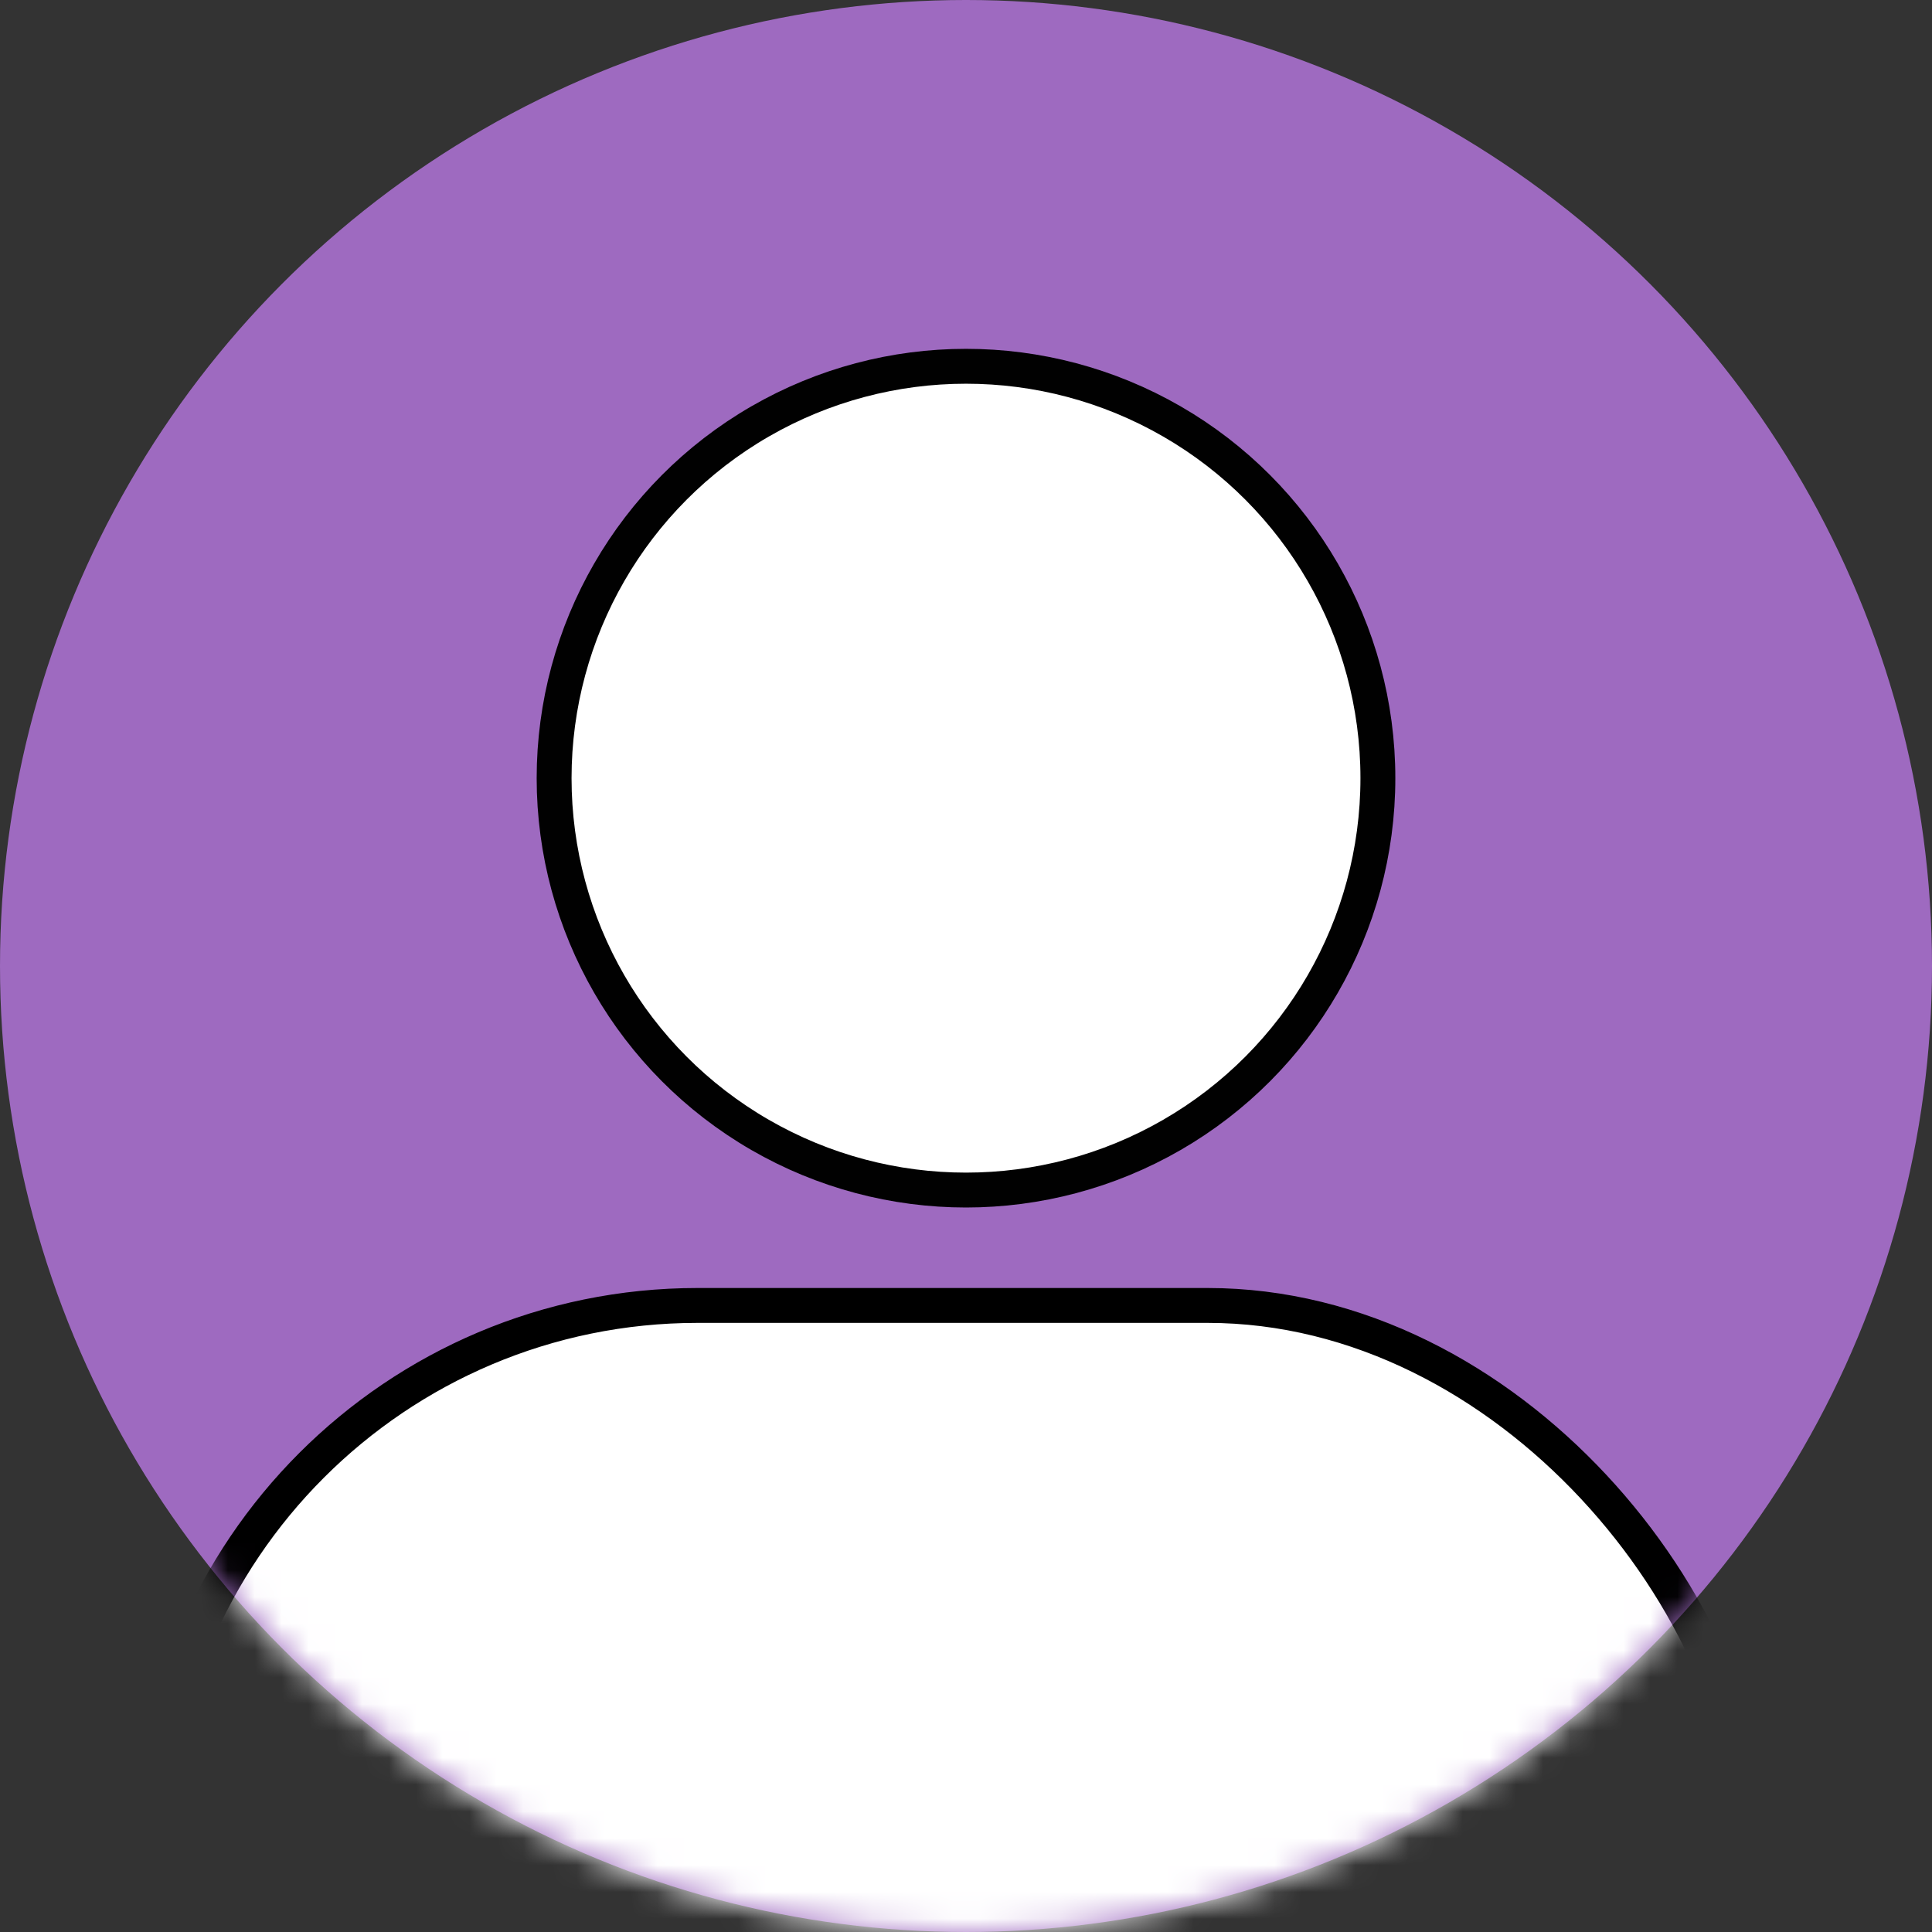 <svg width="72" height="72" viewBox="0 0 72 72" fill="none" xmlns="http://www.w3.org/2000/svg">
<rect x="0" y="0" width="72" height="72" fill="#333333" stroke="none"/>
<circle cx="36" cy="36" r="36" fill="#9E6AC0"/>
<mask id="mask0_1701_3" style="mask-type:alpha" maskUnits="userSpaceOnUse" x="0" y="0" width="72" height="72">
<circle cx="36" cy="36" r="36" fill="white"/>
</mask>
<g mask="url(#mask0_1701_3)">
<rect x="5.65" y="48.65" width="59.7" height="40.7" rx="20.35" fill="white" stroke="black" stroke-width="1.3"/>
<circle cx="36" cy="29" r="15.35" fill="white" stroke="#010101" stroke-width="1.3"/>
</g>
</svg>
